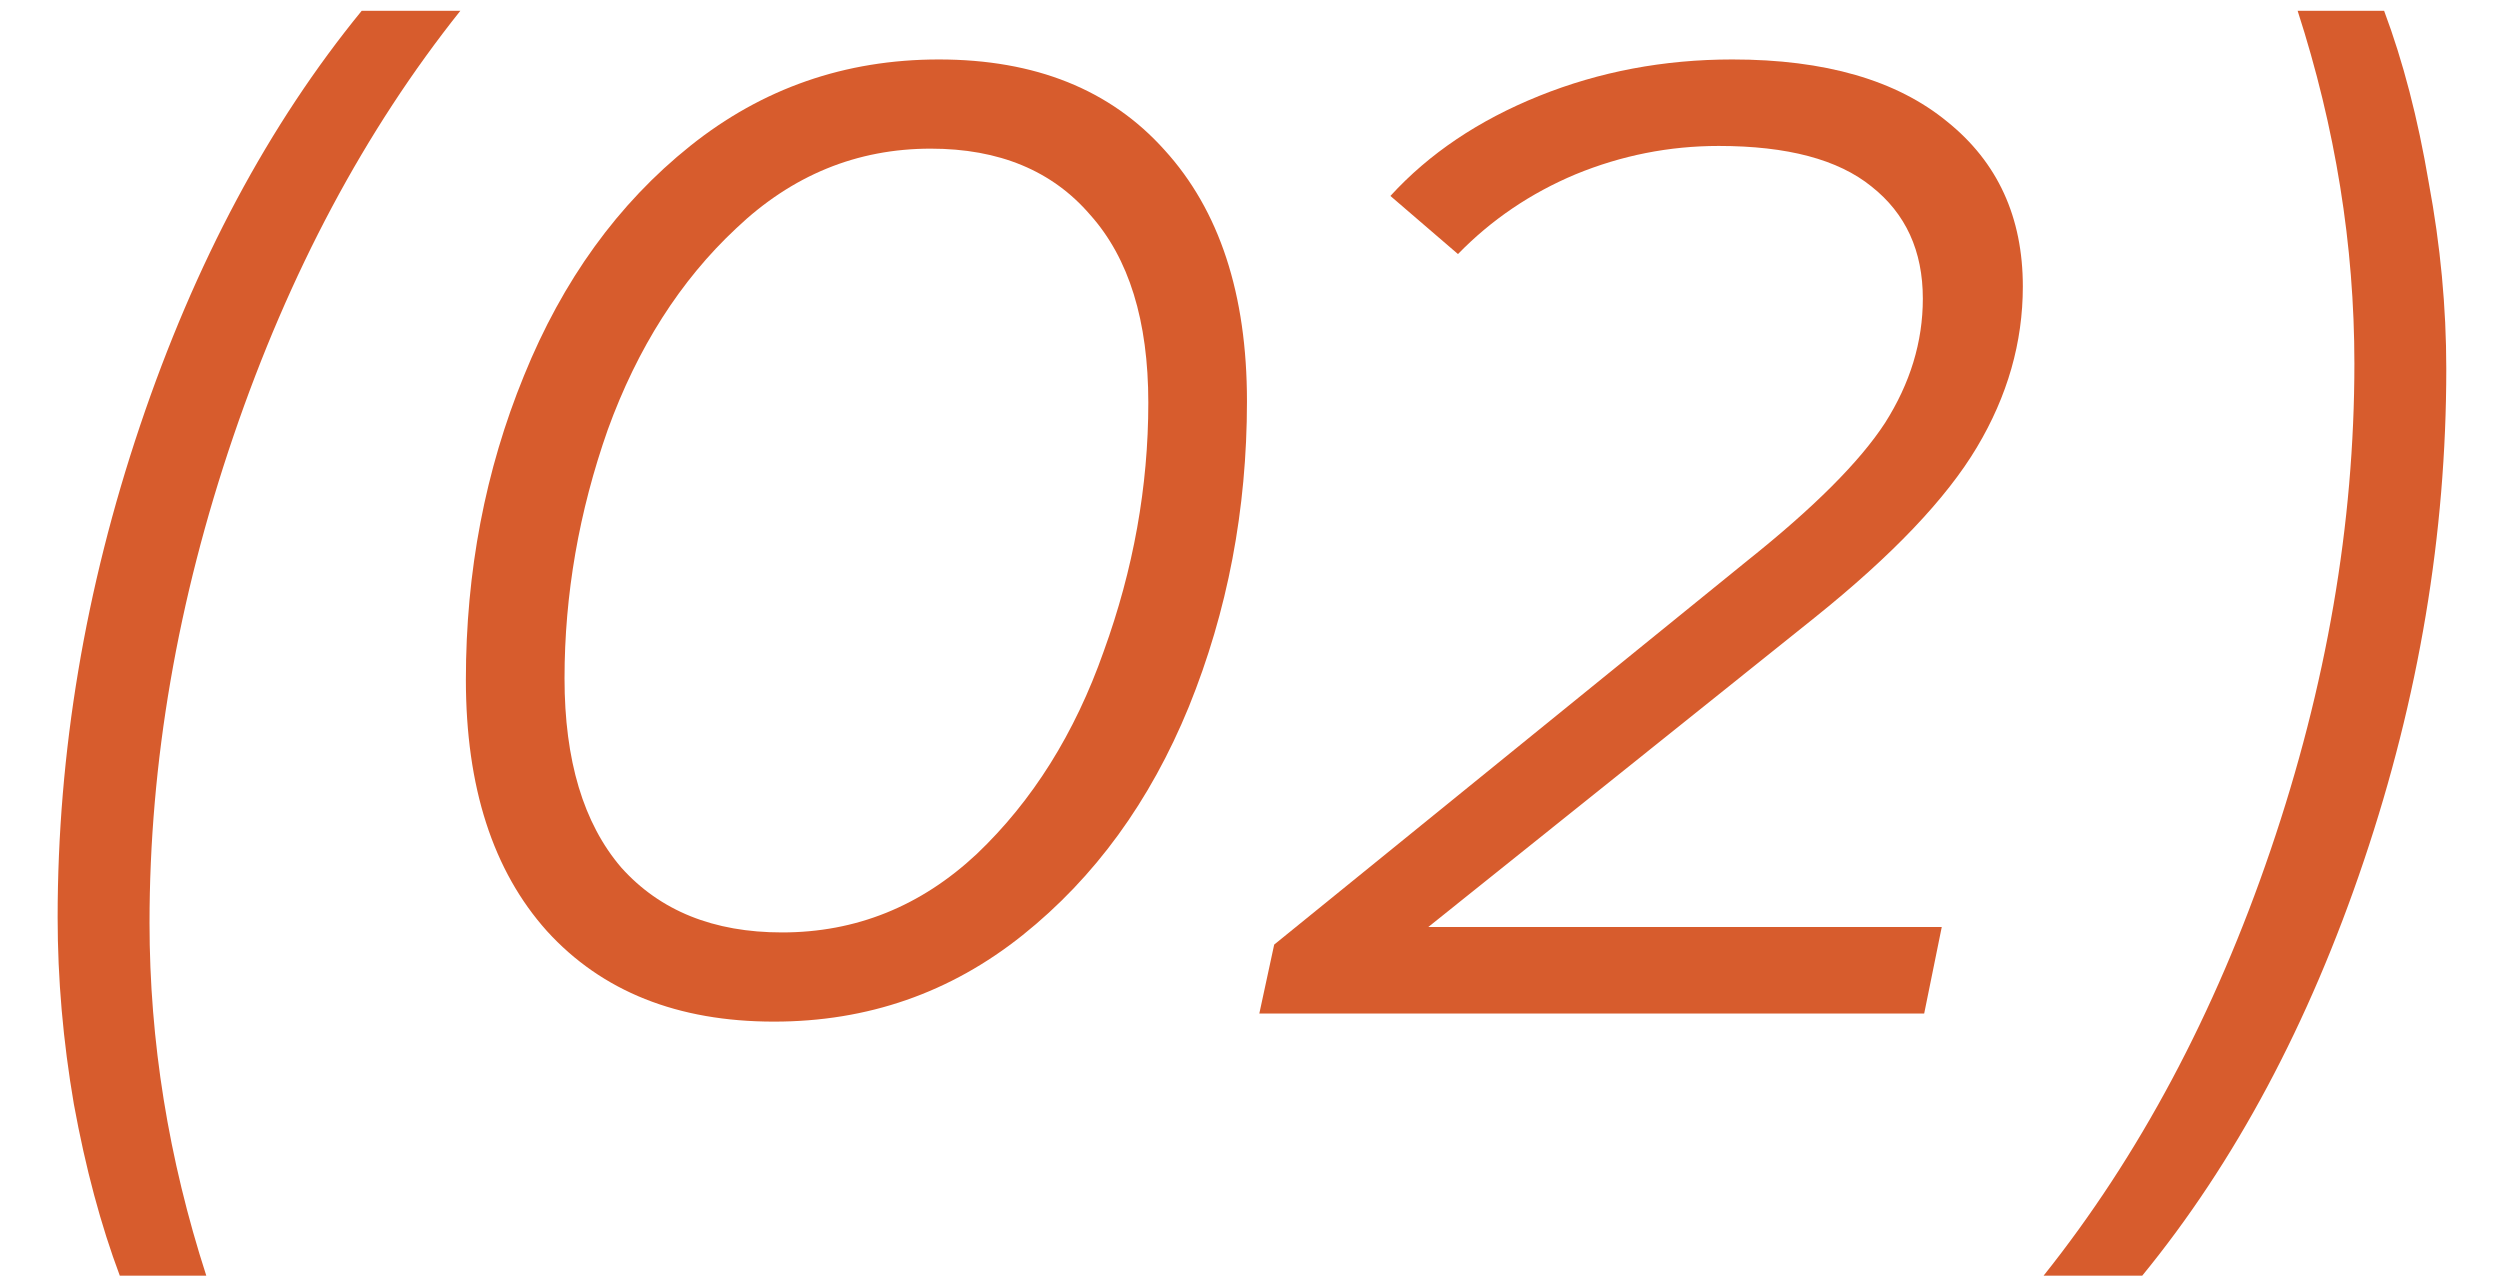<?xml version="1.0" encoding="UTF-8"?> <svg xmlns="http://www.w3.org/2000/svg" width="37" height="19" viewBox="0 0 37 19" fill="none"><path d="M1.773 18.88C1.493 18.133 1.266 17.287 1.093 16.34C0.933 15.407 0.853 14.487 0.853 13.58C0.853 11.14 1.26 8.713 2.073 6.3C2.886 3.887 3.98 1.84 5.353 0.16H6.813C5.4 1.933 4.28 4.033 3.453 6.46C2.626 8.887 2.213 11.287 2.213 13.66C2.213 15.407 2.493 17.147 3.053 18.88H1.773Z" fill="#D75C2D"></path><path d="M11.455 15.12C10.028 15.12 8.908 14.673 8.095 13.78C7.295 12.887 6.895 11.647 6.895 10.06C6.895 8.46 7.182 6.96 7.755 5.56C8.328 4.147 9.148 3.013 10.215 2.16C11.282 1.307 12.508 0.88 13.895 0.88C15.322 0.88 16.435 1.327 17.235 2.22C18.048 3.113 18.455 4.353 18.455 5.94C18.455 7.54 18.168 9.047 17.595 10.46C17.022 11.86 16.202 12.987 15.135 13.84C14.068 14.693 12.842 15.12 11.455 15.12ZM11.575 13.8C12.668 13.8 13.628 13.413 14.455 12.64C15.282 11.853 15.908 10.853 16.335 9.64C16.775 8.427 16.995 7.2 16.995 5.96C16.995 4.747 16.708 3.82 16.135 3.18C15.575 2.527 14.788 2.2 13.775 2.2C12.682 2.2 11.722 2.593 10.895 3.38C10.068 4.153 9.435 5.147 8.995 6.36C8.568 7.573 8.355 8.8 8.355 10.04C8.355 11.253 8.635 12.187 9.195 12.84C9.768 13.48 10.562 13.8 11.575 13.8Z" fill="#D75C2D"></path><path d="M21.138 13.72H28.738L28.478 15H18.638L18.858 13.98L25.858 8.3C26.845 7.513 27.525 6.833 27.898 6.26C28.271 5.673 28.458 5.06 28.458 4.42C28.458 3.713 28.205 3.16 27.698 2.76C27.205 2.36 26.451 2.16 25.438 2.16C24.705 2.16 23.998 2.3 23.318 2.58C22.651 2.86 22.072 3.253 21.578 3.76L20.578 2.9C21.151 2.273 21.885 1.78 22.778 1.42C23.672 1.06 24.625 0.88 25.638 0.88C27.012 0.88 28.072 1.187 28.818 1.8C29.565 2.4 29.938 3.213 29.938 4.24C29.938 5.067 29.712 5.86 29.258 6.62C28.805 7.38 28.005 8.22 26.858 9.14L21.138 13.72Z" fill="#D75C2D"></path><path d="M30.245 18.88C31.659 17.107 32.779 15.007 33.605 12.58C34.432 10.153 34.845 7.753 34.845 5.38C34.845 3.633 34.565 1.893 34.005 0.16H35.285C35.565 0.907 35.785 1.753 35.945 2.7C36.119 3.633 36.205 4.553 36.205 5.46C36.205 7.9 35.799 10.327 34.985 12.74C34.172 15.153 33.079 17.2 31.705 18.88H30.245Z" fill="#D75C2D"></path></svg> 